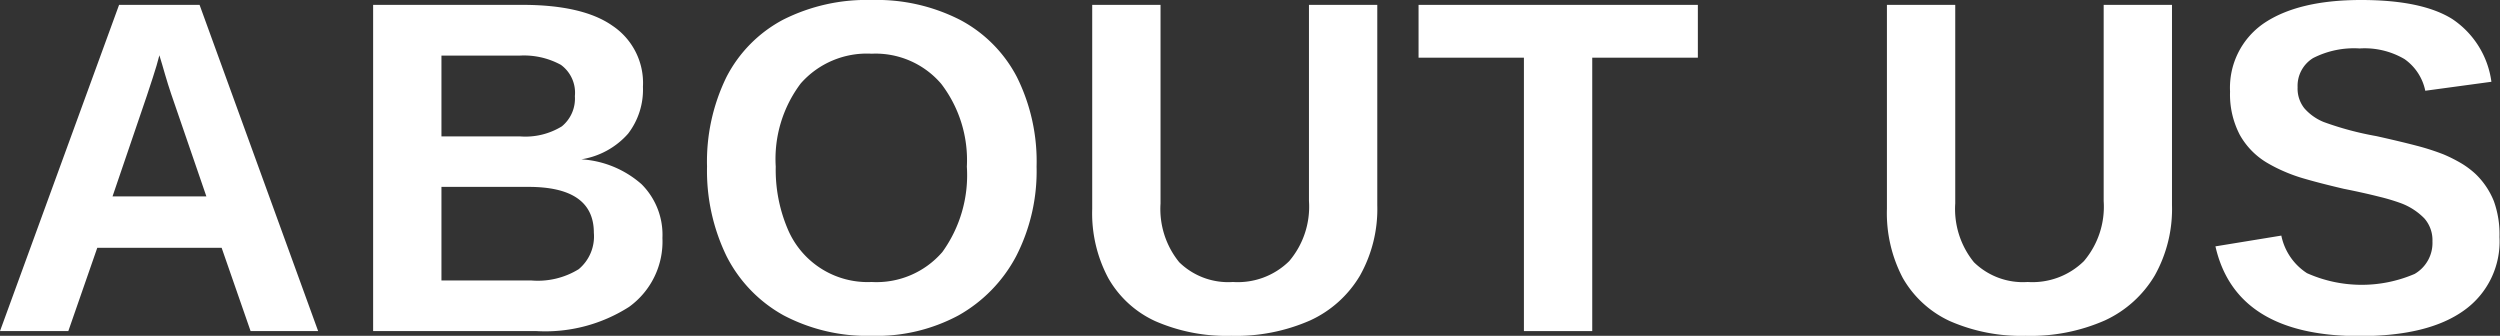 <svg xmlns="http://www.w3.org/2000/svg" viewBox="0 0 195.04 26.2"><rect x="0" y="0" width="195.04" height="26.2" fill="#333333" stroke="none"/><defs><style>.cls-1{fill:#fff;}</style></defs><title>Asset 80</title><g id="Layer_2" data-name="Layer 2"><g id="design"><path class="cls-1" d="M7.59,19.33l-2.26,6.5H0L9.29.38h6.28l9.25,25.45H19.55l-2.26-6.5Zm4.84-15c-.12.48-.29,1.06-.51,1.73s-.37,1.15-.47,1.43L8.78,15.32H16.1l-2.75-8c-.17-.49-.32-1-.47-1.5S12.59,4.79,12.43,4.3Z"/><path class="cls-1" d="M51.68,18.57a6.28,6.28,0,0,1-2.6,5.37,12.13,12.13,0,0,1-7.23,1.89H29.11V.38H40.77c3.1,0,5.46.54,7,1.62a5.37,5.37,0,0,1,2.39,4.77A5.64,5.64,0,0,1,49,10.43a6.13,6.13,0,0,1-3.65,2,7.83,7.83,0,0,1,4.7,1.94A5.57,5.57,0,0,1,51.68,18.57ZM44.85,7.5a2.69,2.69,0,0,0-1.09-2.44,6,6,0,0,0-3.25-.72H34.44v6.3h6.11a5.44,5.44,0,0,0,3.28-.78A2.8,2.8,0,0,0,44.85,7.5Zm1.48,10.66q0-3.59-5.13-3.58H34.44v7.3h7A6.08,6.08,0,0,0,45.15,21,3.33,3.33,0,0,0,46.33,18.16Z"/><path class="cls-1" d="M80.87,13a14.52,14.52,0,0,1-1.6,7,11.41,11.41,0,0,1-4.5,4.61A13.51,13.51,0,0,1,68,26.2a14,14,0,0,1-6.87-1.6A10.9,10.9,0,0,1,56.69,20a15.21,15.21,0,0,1-1.53-7,15,15,0,0,1,1.52-7,10.49,10.49,0,0,1,4.41-4.46A14.45,14.45,0,0,1,68,0a14.29,14.29,0,0,1,6.92,1.56A10.56,10.56,0,0,1,79.33,6,14.78,14.78,0,0,1,80.87,13Zm-5.44,0a9.79,9.79,0,0,0-2-6.46A6.74,6.74,0,0,0,68,4.19a6.87,6.87,0,0,0-5.53,2.32A9.79,9.79,0,0,0,60.52,13a11.79,11.79,0,0,0,.91,4.81A6.76,6.76,0,0,0,68,22a6.78,6.78,0,0,0,5.52-2.34A10.24,10.24,0,0,0,75.43,13Z"/><path class="cls-1" d="M96.05,26.2a13.87,13.87,0,0,1-5.93-1.15,8.08,8.08,0,0,1-3.66-3.36,10.74,10.74,0,0,1-1.25-5.39V.38h5.33v15.5A6.58,6.58,0,0,0,92,20.46,5.47,5.47,0,0,0,96.19,22a5.71,5.71,0,0,0,4.39-1.63,6.56,6.56,0,0,0,1.54-4.69V.38h5.33V16a10.6,10.6,0,0,1-1.35,5.5A8.75,8.75,0,0,1,102.21,25,14.37,14.37,0,0,1,96.05,26.2Z"/><path class="cls-1" d="M124.22,4.5V25.83h-5.33V4.5h-8.22V.38h21.79V4.5Z"/><path class="cls-1" d="M158.05,26.2a13.87,13.87,0,0,1-5.93-1.15,8.16,8.16,0,0,1-3.67-3.36,10.85,10.85,0,0,1-1.24-5.39V.38h5.33v15.5A6.58,6.58,0,0,0,154,20.46,5.47,5.47,0,0,0,158.19,22a5.73,5.73,0,0,0,4.39-1.63,6.56,6.56,0,0,0,1.54-4.69V.38h5.33V16a10.6,10.6,0,0,1-1.35,5.5A8.8,8.8,0,0,1,164.21,25,14.37,14.37,0,0,1,158.05,26.2Z"/><path class="cls-1" d="M195,18.5a6.59,6.59,0,0,1-2.77,5.72q-2.78,2-8.14,2-9.66,0-11.25-7l5.14-.84a4.58,4.58,0,0,0,2,2.93,10.46,10.46,0,0,0,8.4.06,2.79,2.79,0,0,0,1.39-2.54,2.57,2.57,0,0,0-.63-1.79,5,5,0,0,0-1.81-1.18,15.77,15.77,0,0,0-1.7-.51c-.75-.19-1.67-.4-2.78-.62-1.28-.3-2.28-.56-3-.77a12.59,12.59,0,0,1-1.73-.62,11.67,11.67,0,0,1-1.27-.65,5.85,5.85,0,0,1-2.11-2.17,6.81,6.81,0,0,1-.76-3.38,6.09,6.09,0,0,1,2.59-5.29Q179.26,0,184.2,0q4.74,0,7.11,1.48a7,7,0,0,1,3.06,4.9l-5.16.7a4,4,0,0,0-1.62-2.47,6.14,6.14,0,0,0-3.5-.83,7,7,0,0,0-3.63.75,2.54,2.54,0,0,0-1.21,2.28,2.47,2.47,0,0,0,.52,1.63,4,4,0,0,0,1.52,1.08,24.3,24.3,0,0,0,4.11,1.1c1.21.27,2.26.52,3.14.75a18.32,18.32,0,0,1,2.11.68,11.71,11.71,0,0,1,1.42.72,6.79,6.79,0,0,1,1.08.82,6.07,6.07,0,0,1,1.41,2.1A7.62,7.62,0,0,1,195,18.5Z"/></g></g></svg>